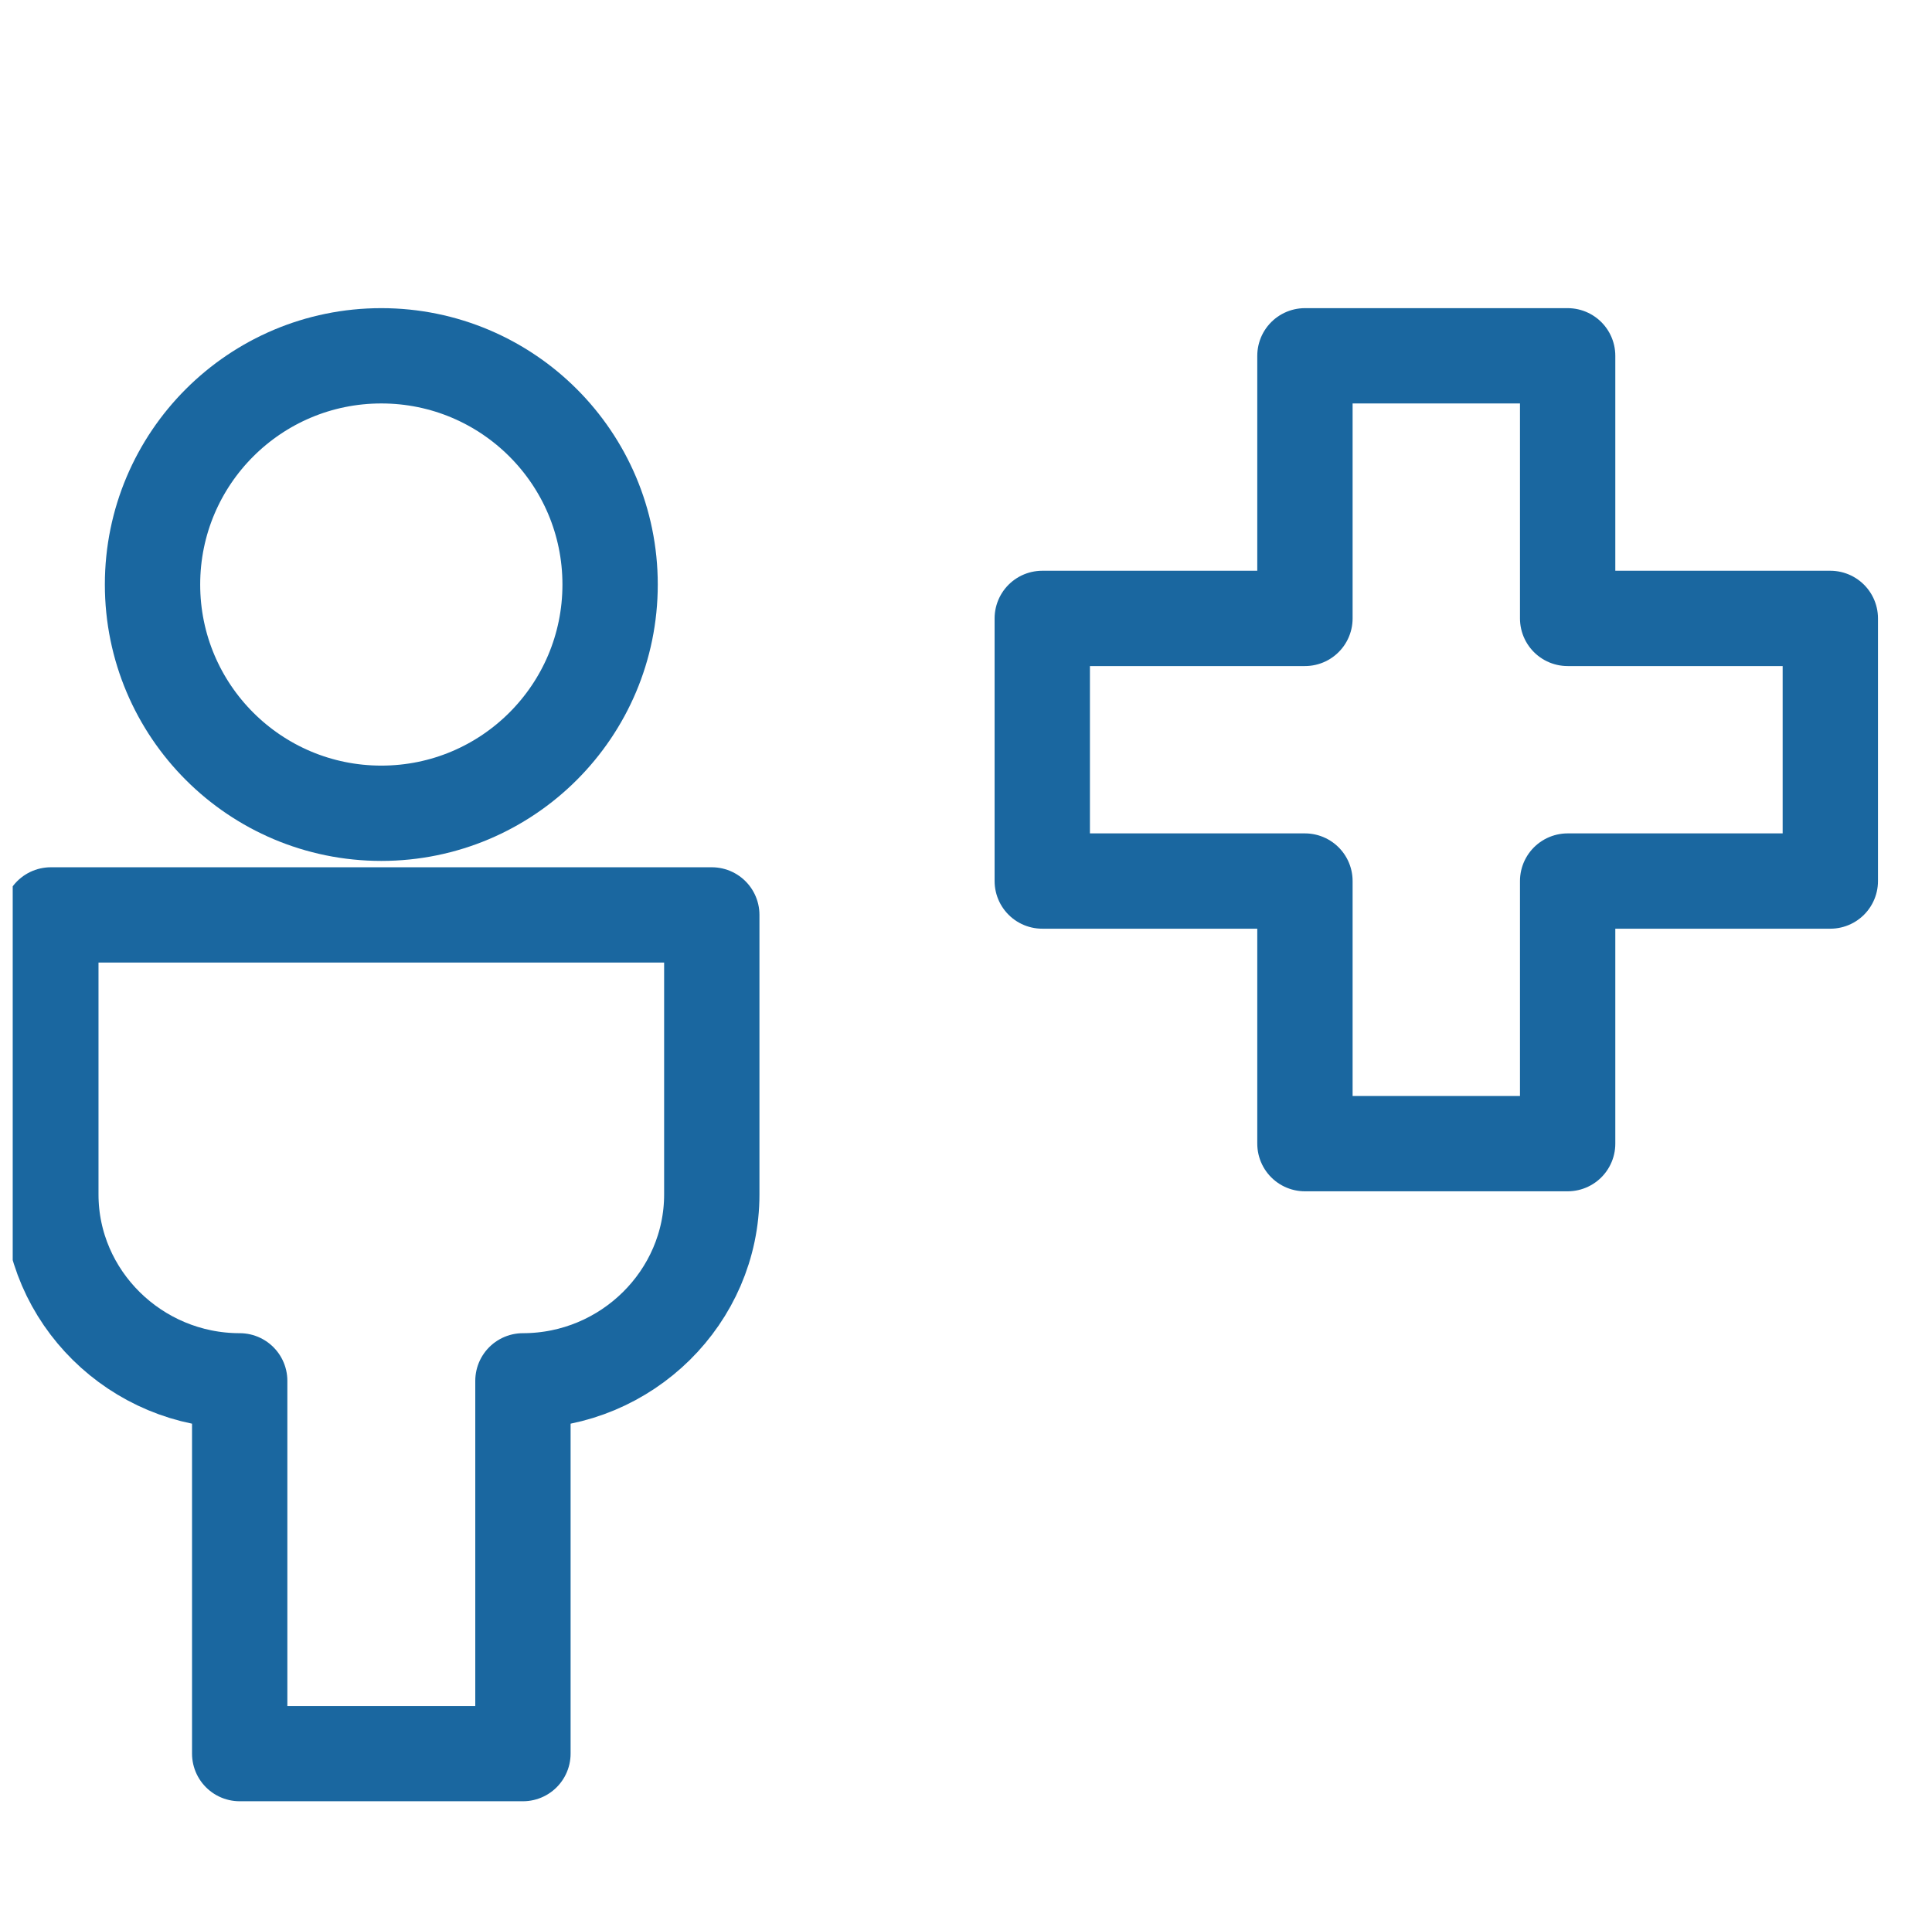 <?xml version="1.0" encoding="UTF-8"?>
<svg xmlns="http://www.w3.org/2000/svg" width="76" height="75" viewBox="0 0 76 75" fill="none">
  <g clip-path="url(#clip0_290_2671)">
    <path d="M2 36H28V47C28 51.033 24.657 54.333 20.571 54.333V69H9.429V54.333C5.343 54.333 2 51.033 2 47V36Z" stroke="#1A67A0" stroke-width="3.75" stroke-linejoin="round"></path>
    <path d="M15 32C19.971 32 24 27.971 24 23C24 18.029 19.971 14 15 14C10.029 14 6 18.029 6 23C6 27.971 10.029 32 15 32Z" stroke="#1A67A0" stroke-width="3.75" stroke-linejoin="round"></path>
    <path d="M72 24.333H61.667V14H51.333V24.333H41V34.667H51.333V45H61.667V34.667H72V24.333Z" stroke="#1A67A0" stroke-width="3.75" stroke-linecap="round" stroke-linejoin="round"></path>
  </g>
  <defs>
    <clipPath id="clip0_290_2671">
      <rect width="75" height="75" fill="white" transform="translate(0.5)"></rect>
    </clipPath>
  </defs>
</svg>

